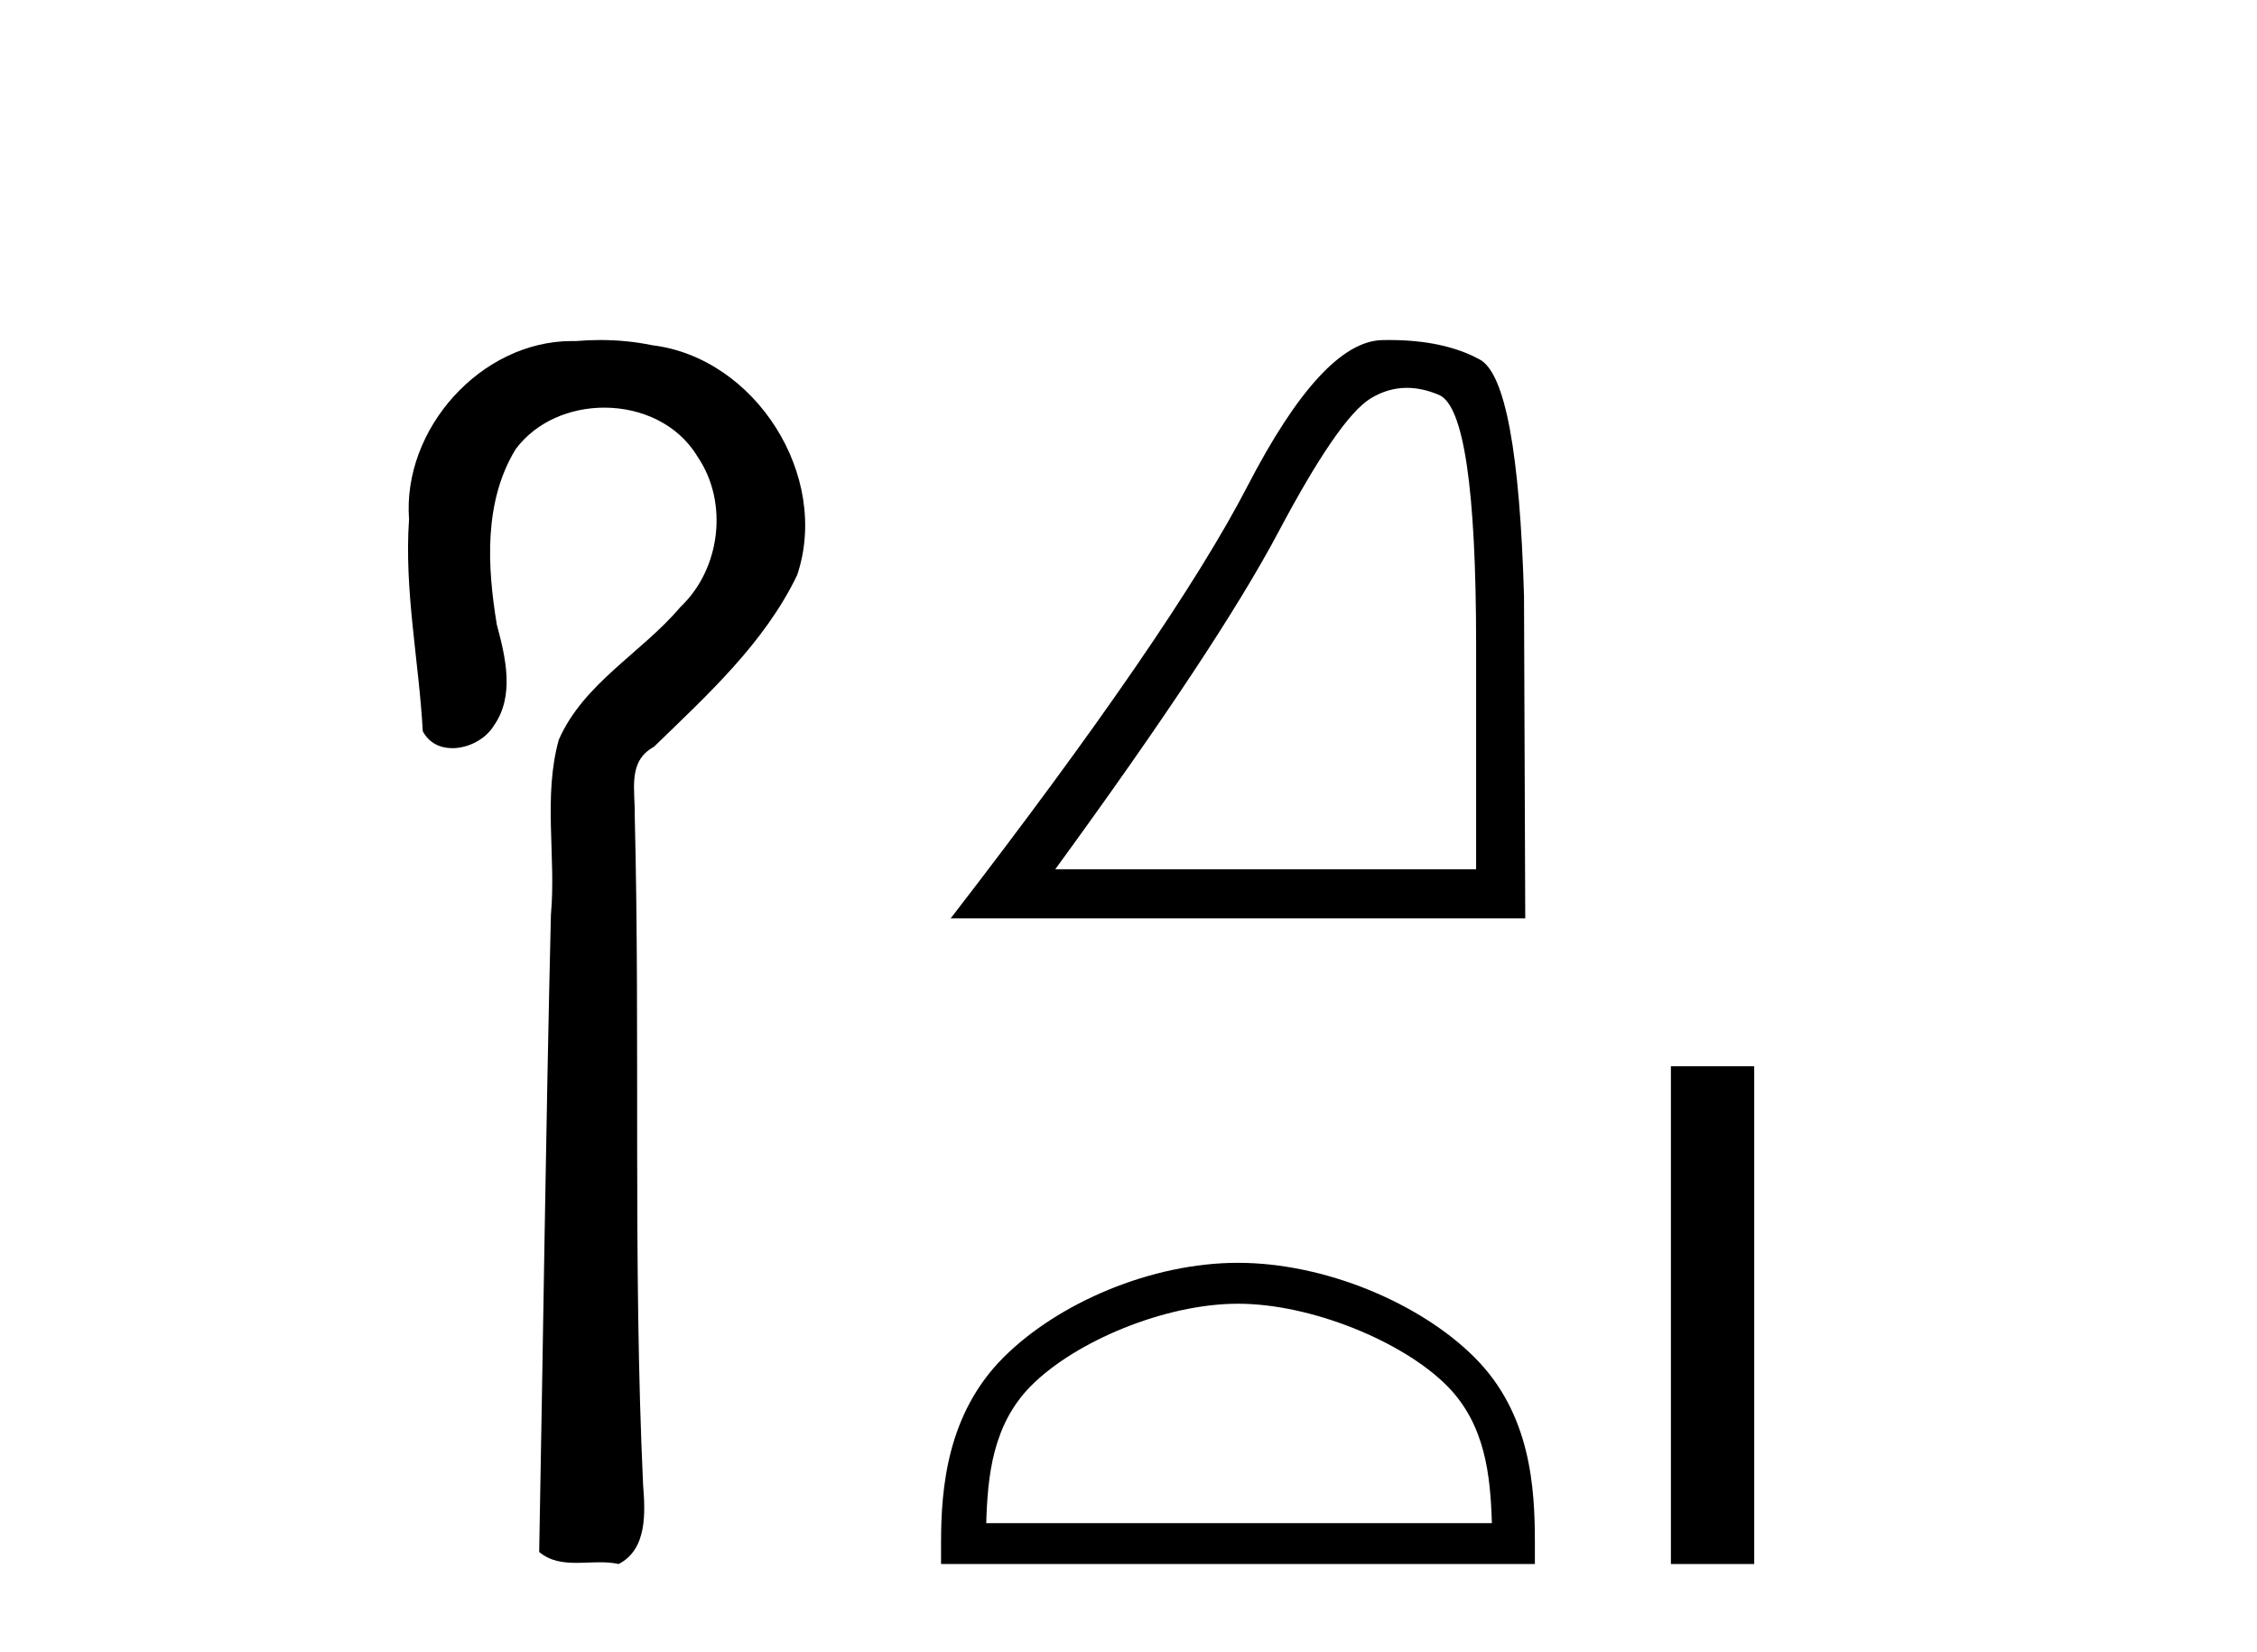 <?xml version='1.0' encoding='UTF-8' standalone='yes'?><svg xmlns='http://www.w3.org/2000/svg' xmlns:xlink='http://www.w3.org/1999/xlink' width='56.0' height='41.0' ><path d='M 14.89 8.437 C 14.689 8.437 14.488 8.446 14.287 8.463 C 14.256 8.462 14.224 8.462 14.193 8.462 C 11.931 8.462 9.983 10.644 10.149 12.886 C 10.026 14.648 10.393 16.391 10.49 18.144 C 10.645 18.44 10.926 18.565 11.223 18.565 C 11.619 18.565 12.046 18.344 12.247 18.015 C 12.778 17.27 12.544 16.309 12.327 15.499 C 12.088 14.052 12.001 12.442 12.796 11.143 C 13.308 10.457 14.151 10.115 14.993 10.115 C 15.909 10.115 16.824 10.521 17.308 11.333 C 18.084 12.47 17.875 14.125 16.88 15.064 C 15.92 16.2 14.48 16.95 13.864 18.357 C 13.472 19.776 13.801 21.256 13.669 22.7 C 13.543 27.969 13.477 33.24 13.378 38.51 C 13.65 38.738 13.97 38.78 14.301 38.78 C 14.495 38.78 14.693 38.766 14.887 38.766 C 15.044 38.766 15.2 38.775 15.349 38.809 C 16.066 38.442 16.009 37.52 15.956 36.838 C 15.702 31.311 15.887 25.776 15.749 20.246 C 15.764 19.615 15.559 18.892 16.225 18.531 C 17.55 17.245 18.963 15.963 19.778 14.272 C 20.607 11.817 18.751 8.878 16.181 8.566 C 15.756 8.478 15.323 8.437 14.89 8.437 Z' style='fill:#000000;stroke:none' /><path d='M 34.907 9.624 Q 35.291 9.624 35.703 9.799 Q 36.625 10.189 36.625 16.004 L 36.625 21.569 L 26.183 21.569 Q 30.216 16.036 31.717 13.206 Q 33.217 10.377 33.999 9.892 Q 34.431 9.624 34.907 9.624 ZM 34.464 8.437 Q 34.381 8.437 34.296 8.439 Q 32.811 8.47 30.951 12.065 Q 29.09 15.66 23.588 22.788 L 37.844 22.788 L 37.813 14.785 Q 37.657 9.439 36.719 8.923 Q 35.834 8.437 34.464 8.437 Z' style='fill:#000000;stroke:none' /><path d='M 30.716 32.35 C 32.528 32.35 34.797 33.281 35.894 34.378 C 36.855 35.339 36.98 36.612 37.016 37.795 L 24.47 37.795 C 24.505 36.612 24.631 35.339 25.591 34.378 C 26.689 33.281 28.904 32.35 30.716 32.35 ZM 30.716 31.335 C 28.566 31.335 26.253 32.329 24.897 33.684 C 23.507 35.075 23.349 36.906 23.349 38.275 L 23.349 38.809 L 38.083 38.809 L 38.083 38.275 C 38.083 36.906 37.979 35.075 36.588 33.684 C 35.233 32.329 32.866 31.335 30.716 31.335 Z' style='fill:#000000;stroke:none' /><path d='M 41.458 26.458 L 41.458 38.809 L 43.525 38.809 L 43.525 26.458 Z' style='fill:#000000;stroke:none' /></svg>